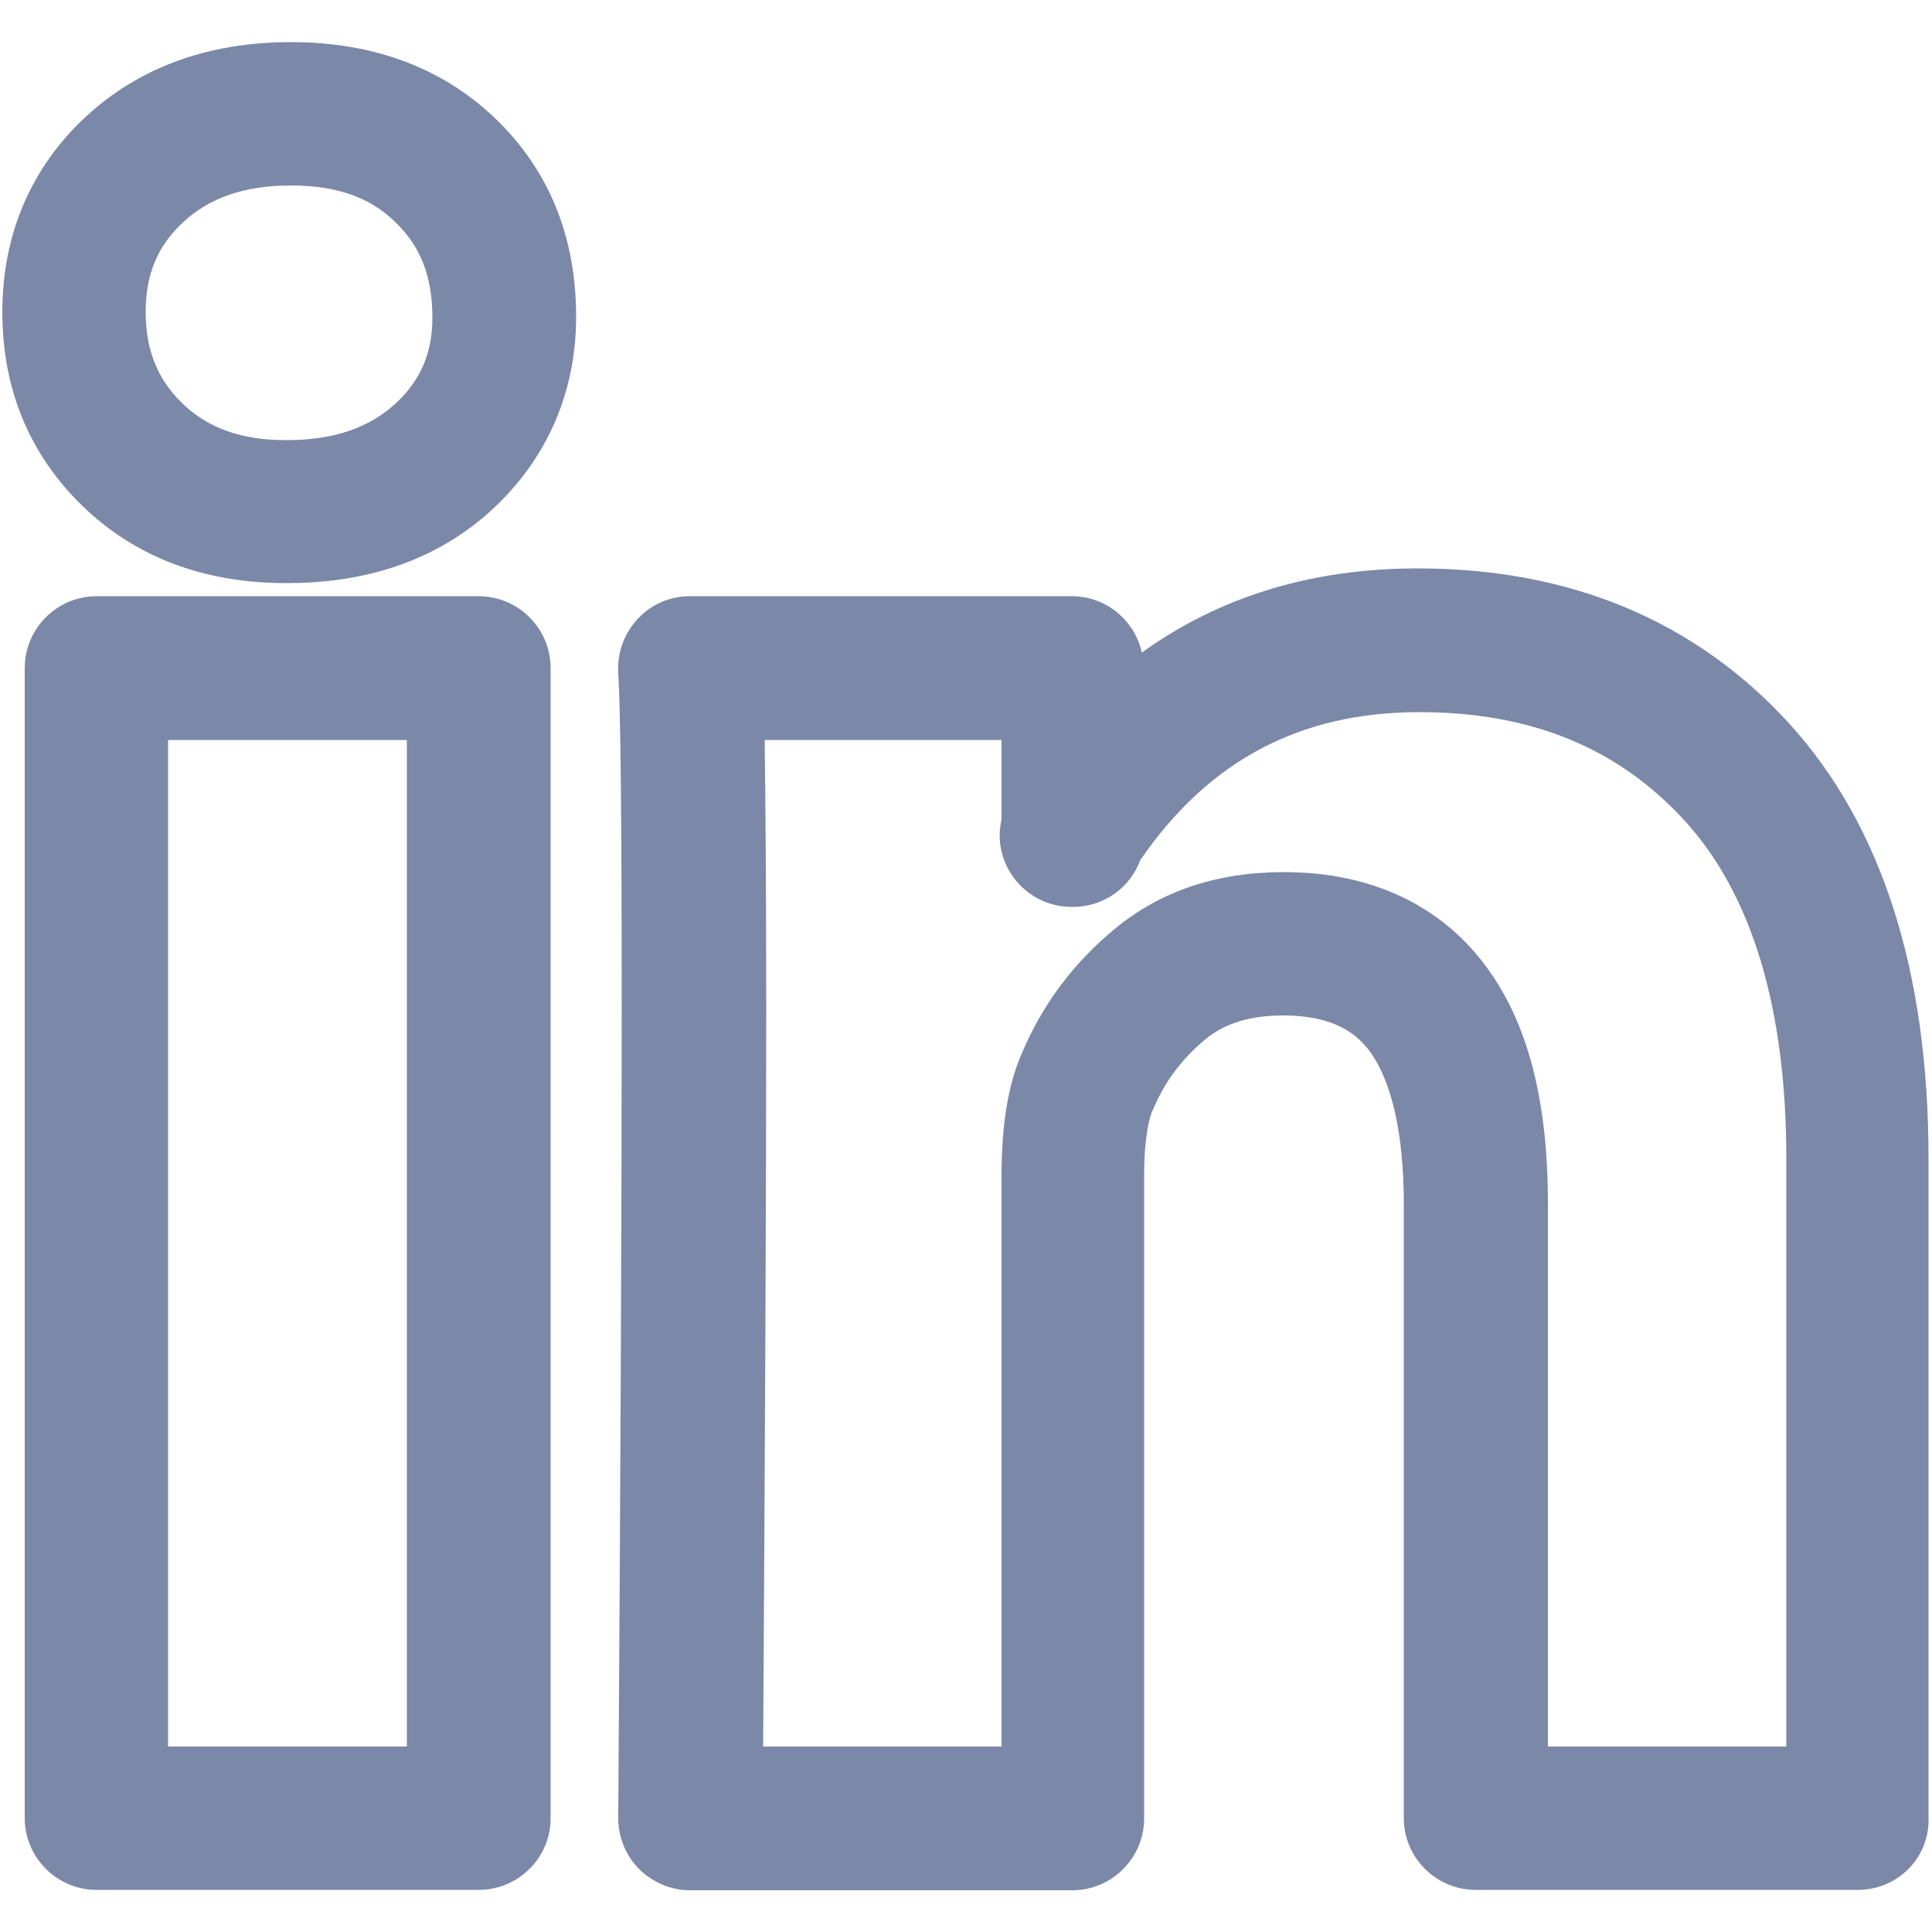 <?xml version="1.0" encoding="utf-8"?>
<!-- Generator: Adobe Illustrator 25.2.1, SVG Export Plug-In . SVG Version: 6.00 Build 0)  -->
<svg version="1.1" id="Lager_1" xmlns="http://www.w3.org/2000/svg" xmlns:xlink="http://www.w3.org/1999/xlink" x="0px" y="0px"
	 viewBox="0 0 500 500" style="enable-background:new 0 0 500 500;" xml:space="preserve">
<style type="text/css">
	.st0{fill:#7B88A8;}
</style>
<g>
	<path class="st0" d="M480.8,489.1h-98.9c-10.2,0-18.6-8.3-18.6-18.6V311.5c0-18-3.1-31.6-8.8-39.4c-3-4-8.5-9.3-22.5-9.3
		c-8.4,0-15,2-20.1,6.2c-6.1,5.1-10.6,11.1-13.6,18.4c0,0,0,0.1-0.1,0.1c-0.6,1.5-2.1,6.2-2.1,16.9v166.2c0,10.2-8.3,18.6-18.6,18.6
		h-98.9c-4.9,0-9.7-2-13.2-5.5c-3.5-3.5-5.4-8.3-5.4-13.2c0.6-89.2,0.9-159.5,0.9-208.9c0-49-0.3-78.4-0.9-87.5
		c-0.3-5.1,1.5-10.1,5-13.9s8.4-5.9,13.5-5.9h98.9c8.9,0,16.3,6.3,18.1,14.6c20.1-14.5,44-21.8,71.4-21.8
		c39.4,0,71.8,13.5,96.1,40.1c23.9,26.2,36.1,64,36.1,112.6v170.7C499.4,480.8,491.1,489.1,480.8,489.1z M400.5,452h61.8V299.9
		c0-39-8.9-68.4-26.3-87.5c-17.3-18.9-39.8-28.1-68.7-28.1c-30.8,0-54.5,12.5-72.2,38.3c-2.6,7.1-9.4,12.1-17.4,12.1h-0.4
		c-6.4,0-12.4-3.3-15.8-8.8c-2.6-4.2-3.4-9.1-2.3-13.8v-20.6h-61.3c0.2,15.5,0.4,38.7,0.4,70.1c0,46-0.3,110-0.8,190.4h61.7V304.4
		c0-13,1.6-23.2,5-31.2c5.3-12.9,13.5-23.9,24.3-32.8c11.8-9.8,26.5-14.7,43.7-14.7c28.3,0,44.1,13.2,52.3,24.3
		c10.9,14.6,16.1,34.8,16.1,61.5V452z M123.9,489.1H25c-10.2,0-18.6-8.3-18.6-18.6V172.9c0-10.2,8.3-18.6,18.6-18.6h98.9
		c10.2,0,18.6,8.3,18.6,18.6v297.7C142.5,480.8,134.1,489.1,123.9,489.1z M43.5,452h61.8V191.5H43.5V452z M74.4,150.9H74
		c-21.3,0-38.9-6.7-52.6-19.9C7.6,117.6,0.6,100.7,0.6,80.7c0-19.9,7.4-37.3,21.5-50.4C36,17.4,53.9,10.9,75.3,10.9
		c21.1,0,38.8,6.5,52.4,19.3C141.9,43.6,149.1,61,149.1,82c0,19.2-7.3,36.2-21,49.2C114.2,144.3,96.2,150.9,74.4,150.9z M75.3,48
		c-11.9,0-21,3.1-27.9,9.5c-6.6,6.1-9.7,13.5-9.7,23.2c0,9.8,3,17.4,9.5,23.7c6.6,6.4,15.3,9.5,26.7,9.5h0.4
		c12.1,0,21.4-3.2,28.3-9.7c6.4-6,9.3-13,9.3-22.1c0-10.6-3.1-18.5-9.8-24.8C95.7,51,86.9,48,75.3,48z"/>
</g>
</svg>
